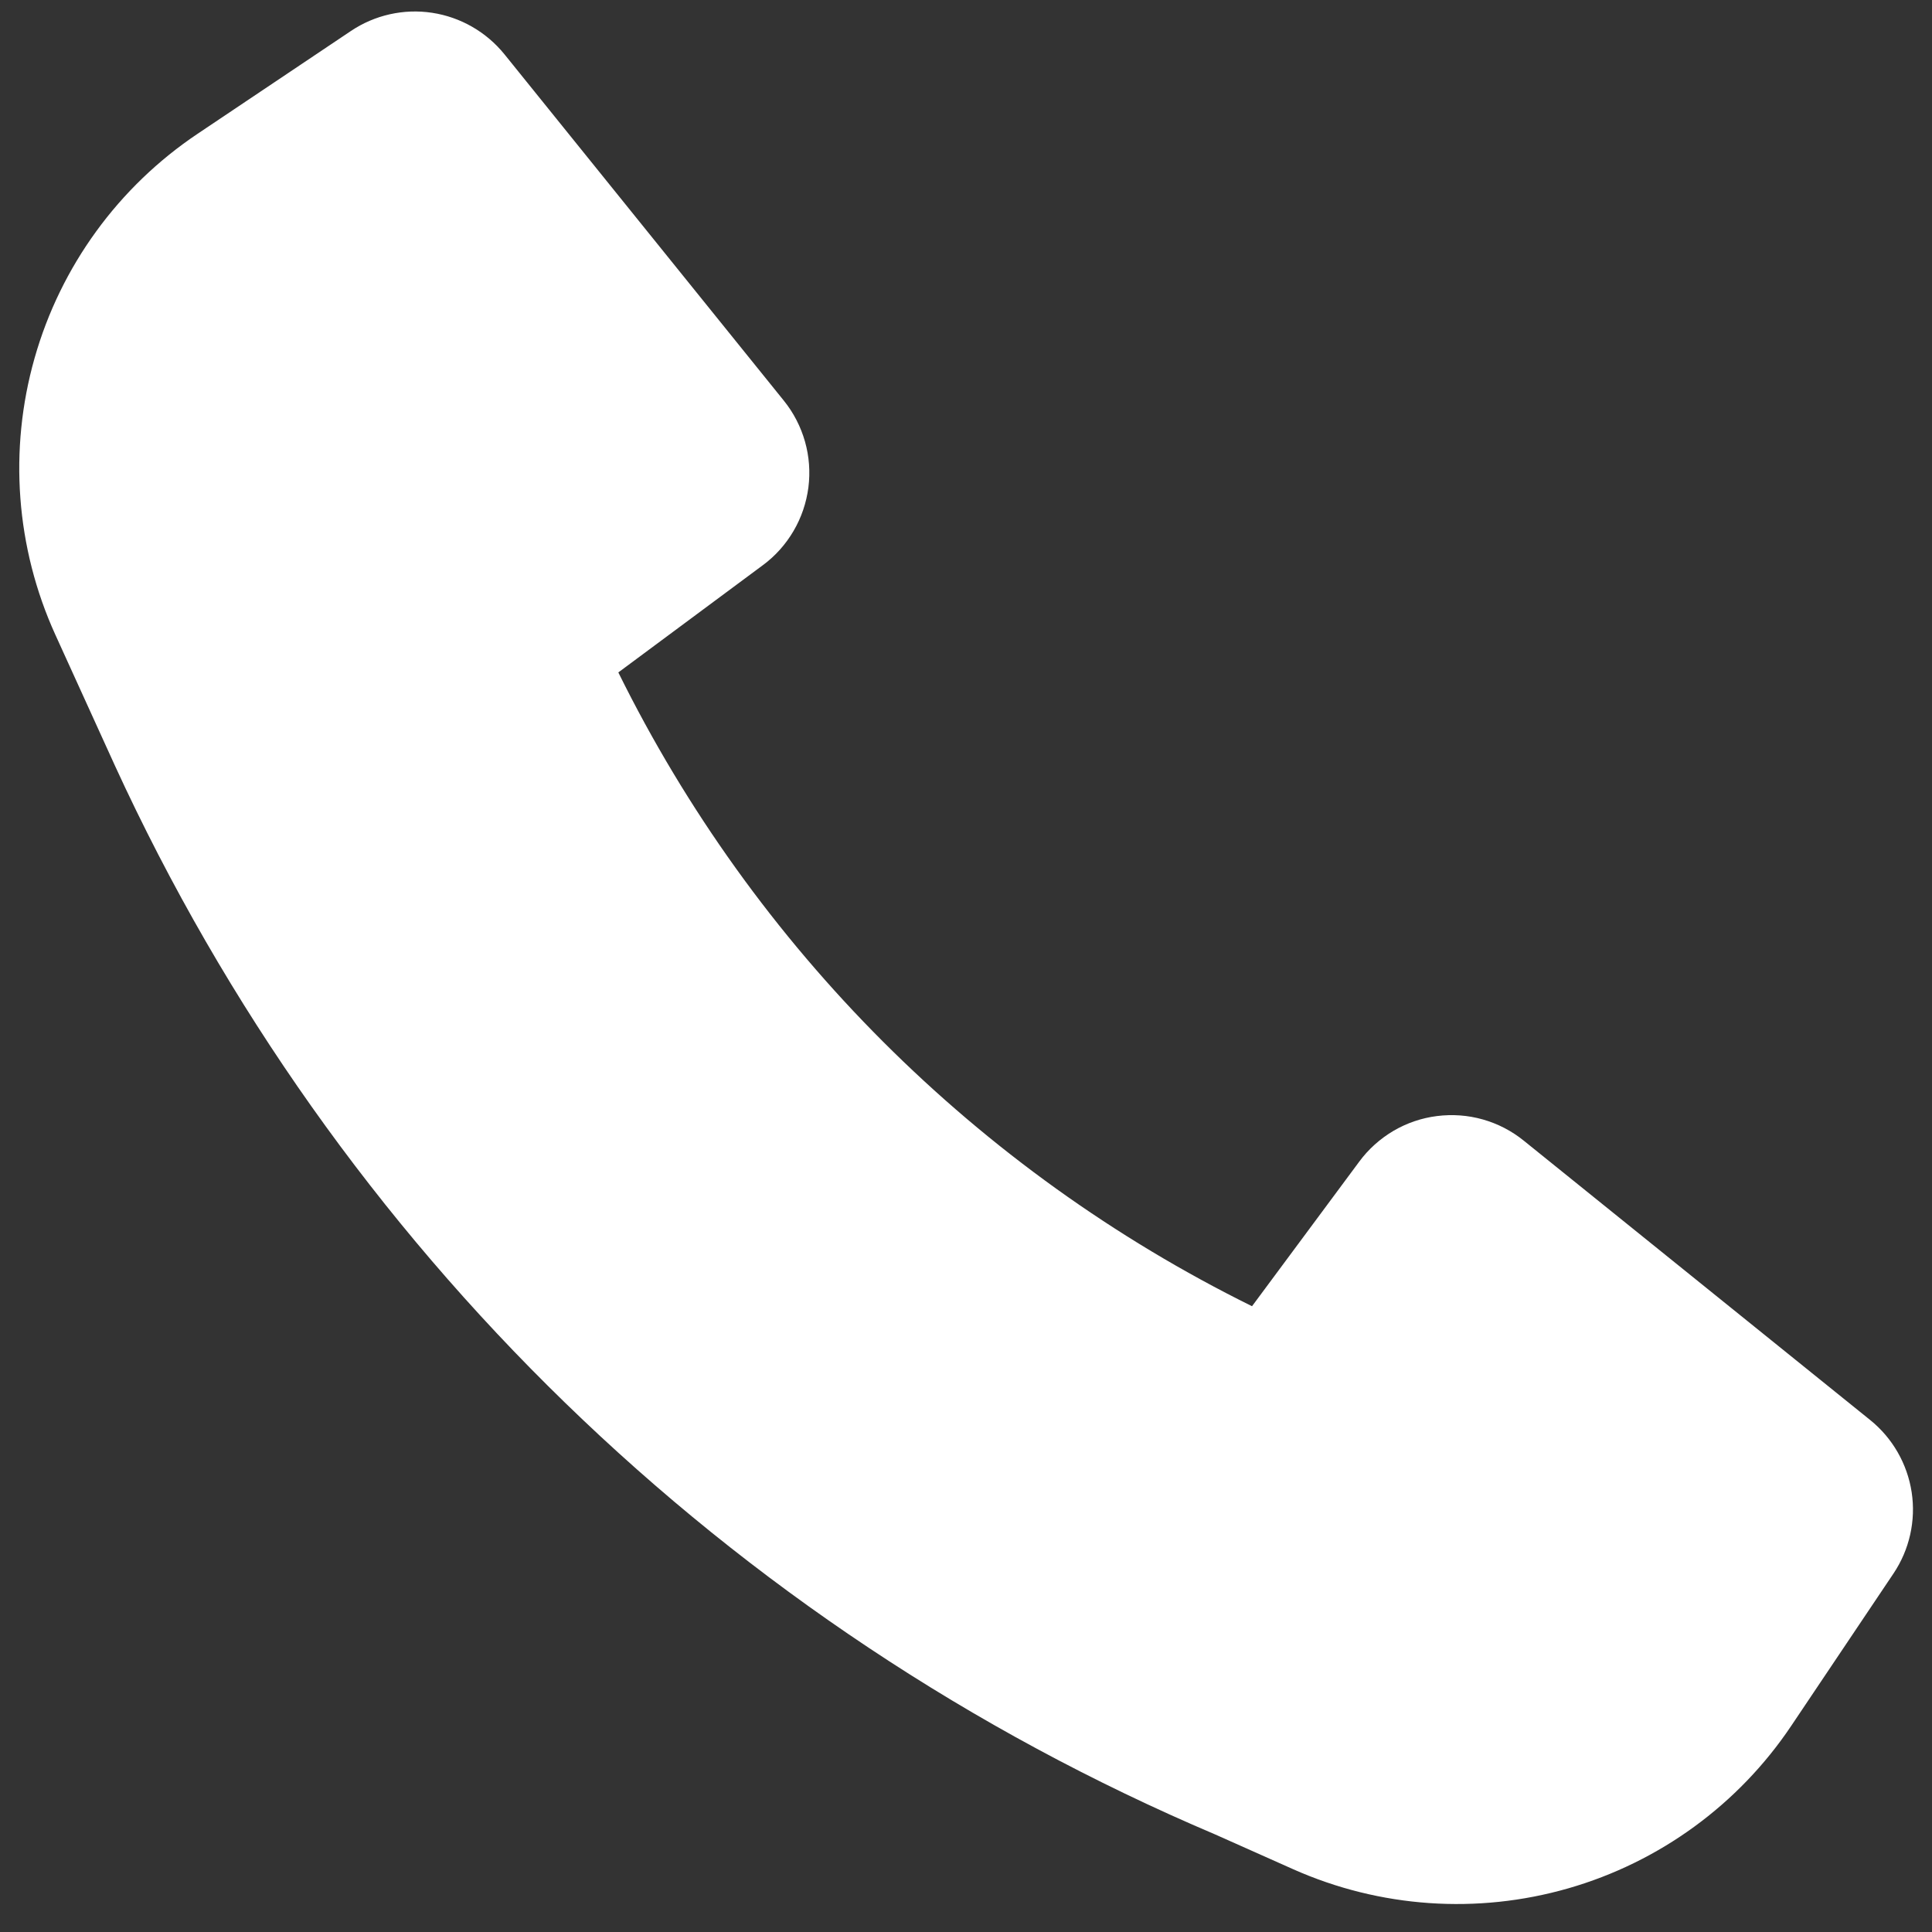 <svg width="21" height="21" viewBox="0 0 21 21" fill="none" xmlns="http://www.w3.org/2000/svg">
<rect x="0" y="0" width="21" height="21" fill="#333333" stroke="none"/>
<path d="M1.25 8.324C3.65 13.55 7.914 17.692 13.207 19.939L14.057 20.318C14.999 20.737 16.058 20.81 17.048 20.525C18.038 20.24 18.896 19.615 19.47 18.759L20.581 17.104C20.755 16.845 20.826 16.529 20.779 16.22C20.732 15.912 20.571 15.631 20.328 15.435L16.562 12.398C16.431 12.292 16.28 12.214 16.118 12.168C15.956 12.122 15.787 12.11 15.619 12.131C15.452 12.152 15.291 12.207 15.146 12.292C15.001 12.378 14.874 12.491 14.774 12.627L13.609 14.198C10.618 12.721 8.198 10.3 6.721 7.309L8.291 6.144C8.427 6.044 8.54 5.917 8.625 5.772C8.711 5.626 8.765 5.465 8.787 5.298C8.808 5.131 8.796 4.962 8.75 4.8C8.704 4.638 8.626 4.486 8.52 4.355L5.483 0.59C5.286 0.347 5.006 0.186 4.697 0.139C4.389 0.092 4.073 0.163 3.814 0.337L2.148 1.454C1.287 2.031 0.659 2.895 0.376 3.892C0.093 4.889 0.172 5.954 0.601 6.898L1.25 8.324Z" fill="white"/>
</svg>
